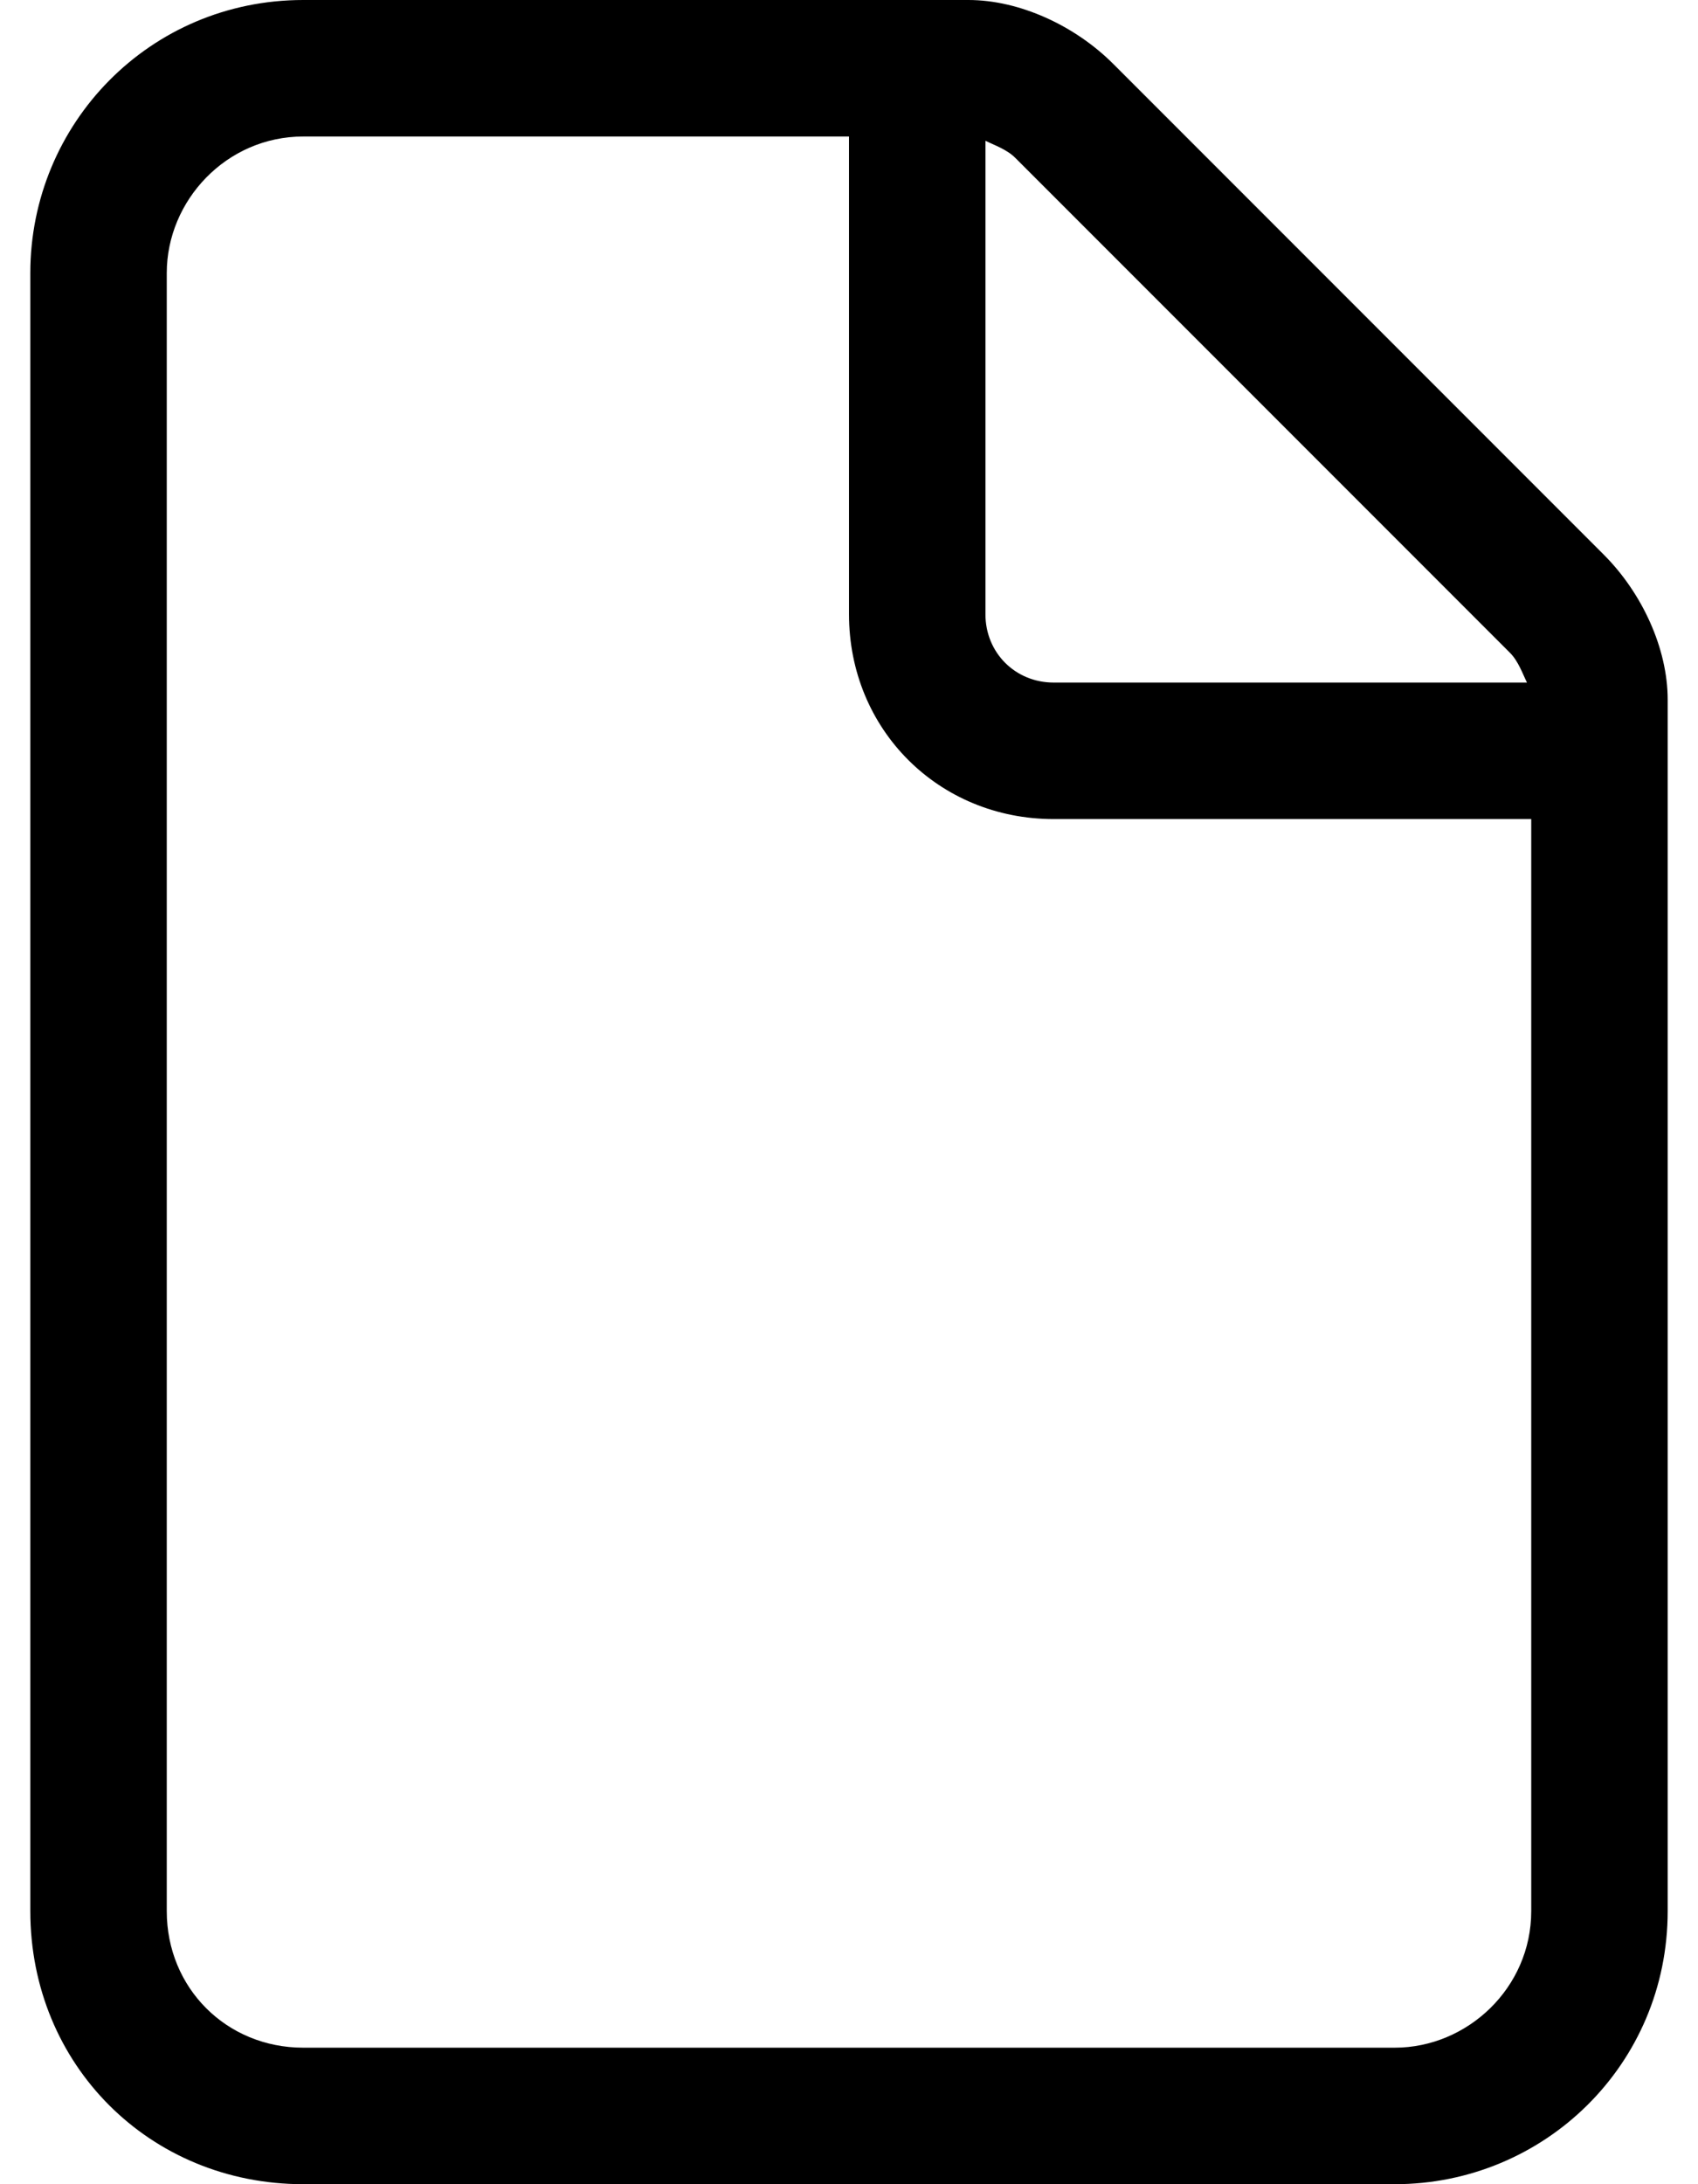 <?xml version="1.0" encoding="UTF-8"?> <svg xmlns="http://www.w3.org/2000/svg" width="28" height="36" viewBox="0 0 28 36" fill="none"><path d="M0.5 4.5C0.5 2.039 2.469 0 5 0H15.969C16.812 0 17.727 0.422 18.359 1.055L26.445 9.141C27.078 9.773 27.5 10.688 27.5 11.531V31.5C27.5 34.031 25.461 36 23 36H5C2.469 36 0.5 34.031 0.5 31.5V4.5ZM25.25 13.5H17.375C15.477 13.5 14 12.023 14 10.125V2.25H5C3.734 2.25 2.75 3.305 2.75 4.5V31.5C2.75 32.766 3.734 33.75 5 33.75H23C24.195 33.75 25.25 32.766 25.25 31.5V13.5ZM24.898 10.758L16.742 2.602C16.602 2.461 16.391 2.391 16.25 2.32V10.125C16.25 10.758 16.742 11.25 17.375 11.25H25.18C25.109 11.109 25.039 10.898 24.898 10.758Z" fill="black"></path></svg> 